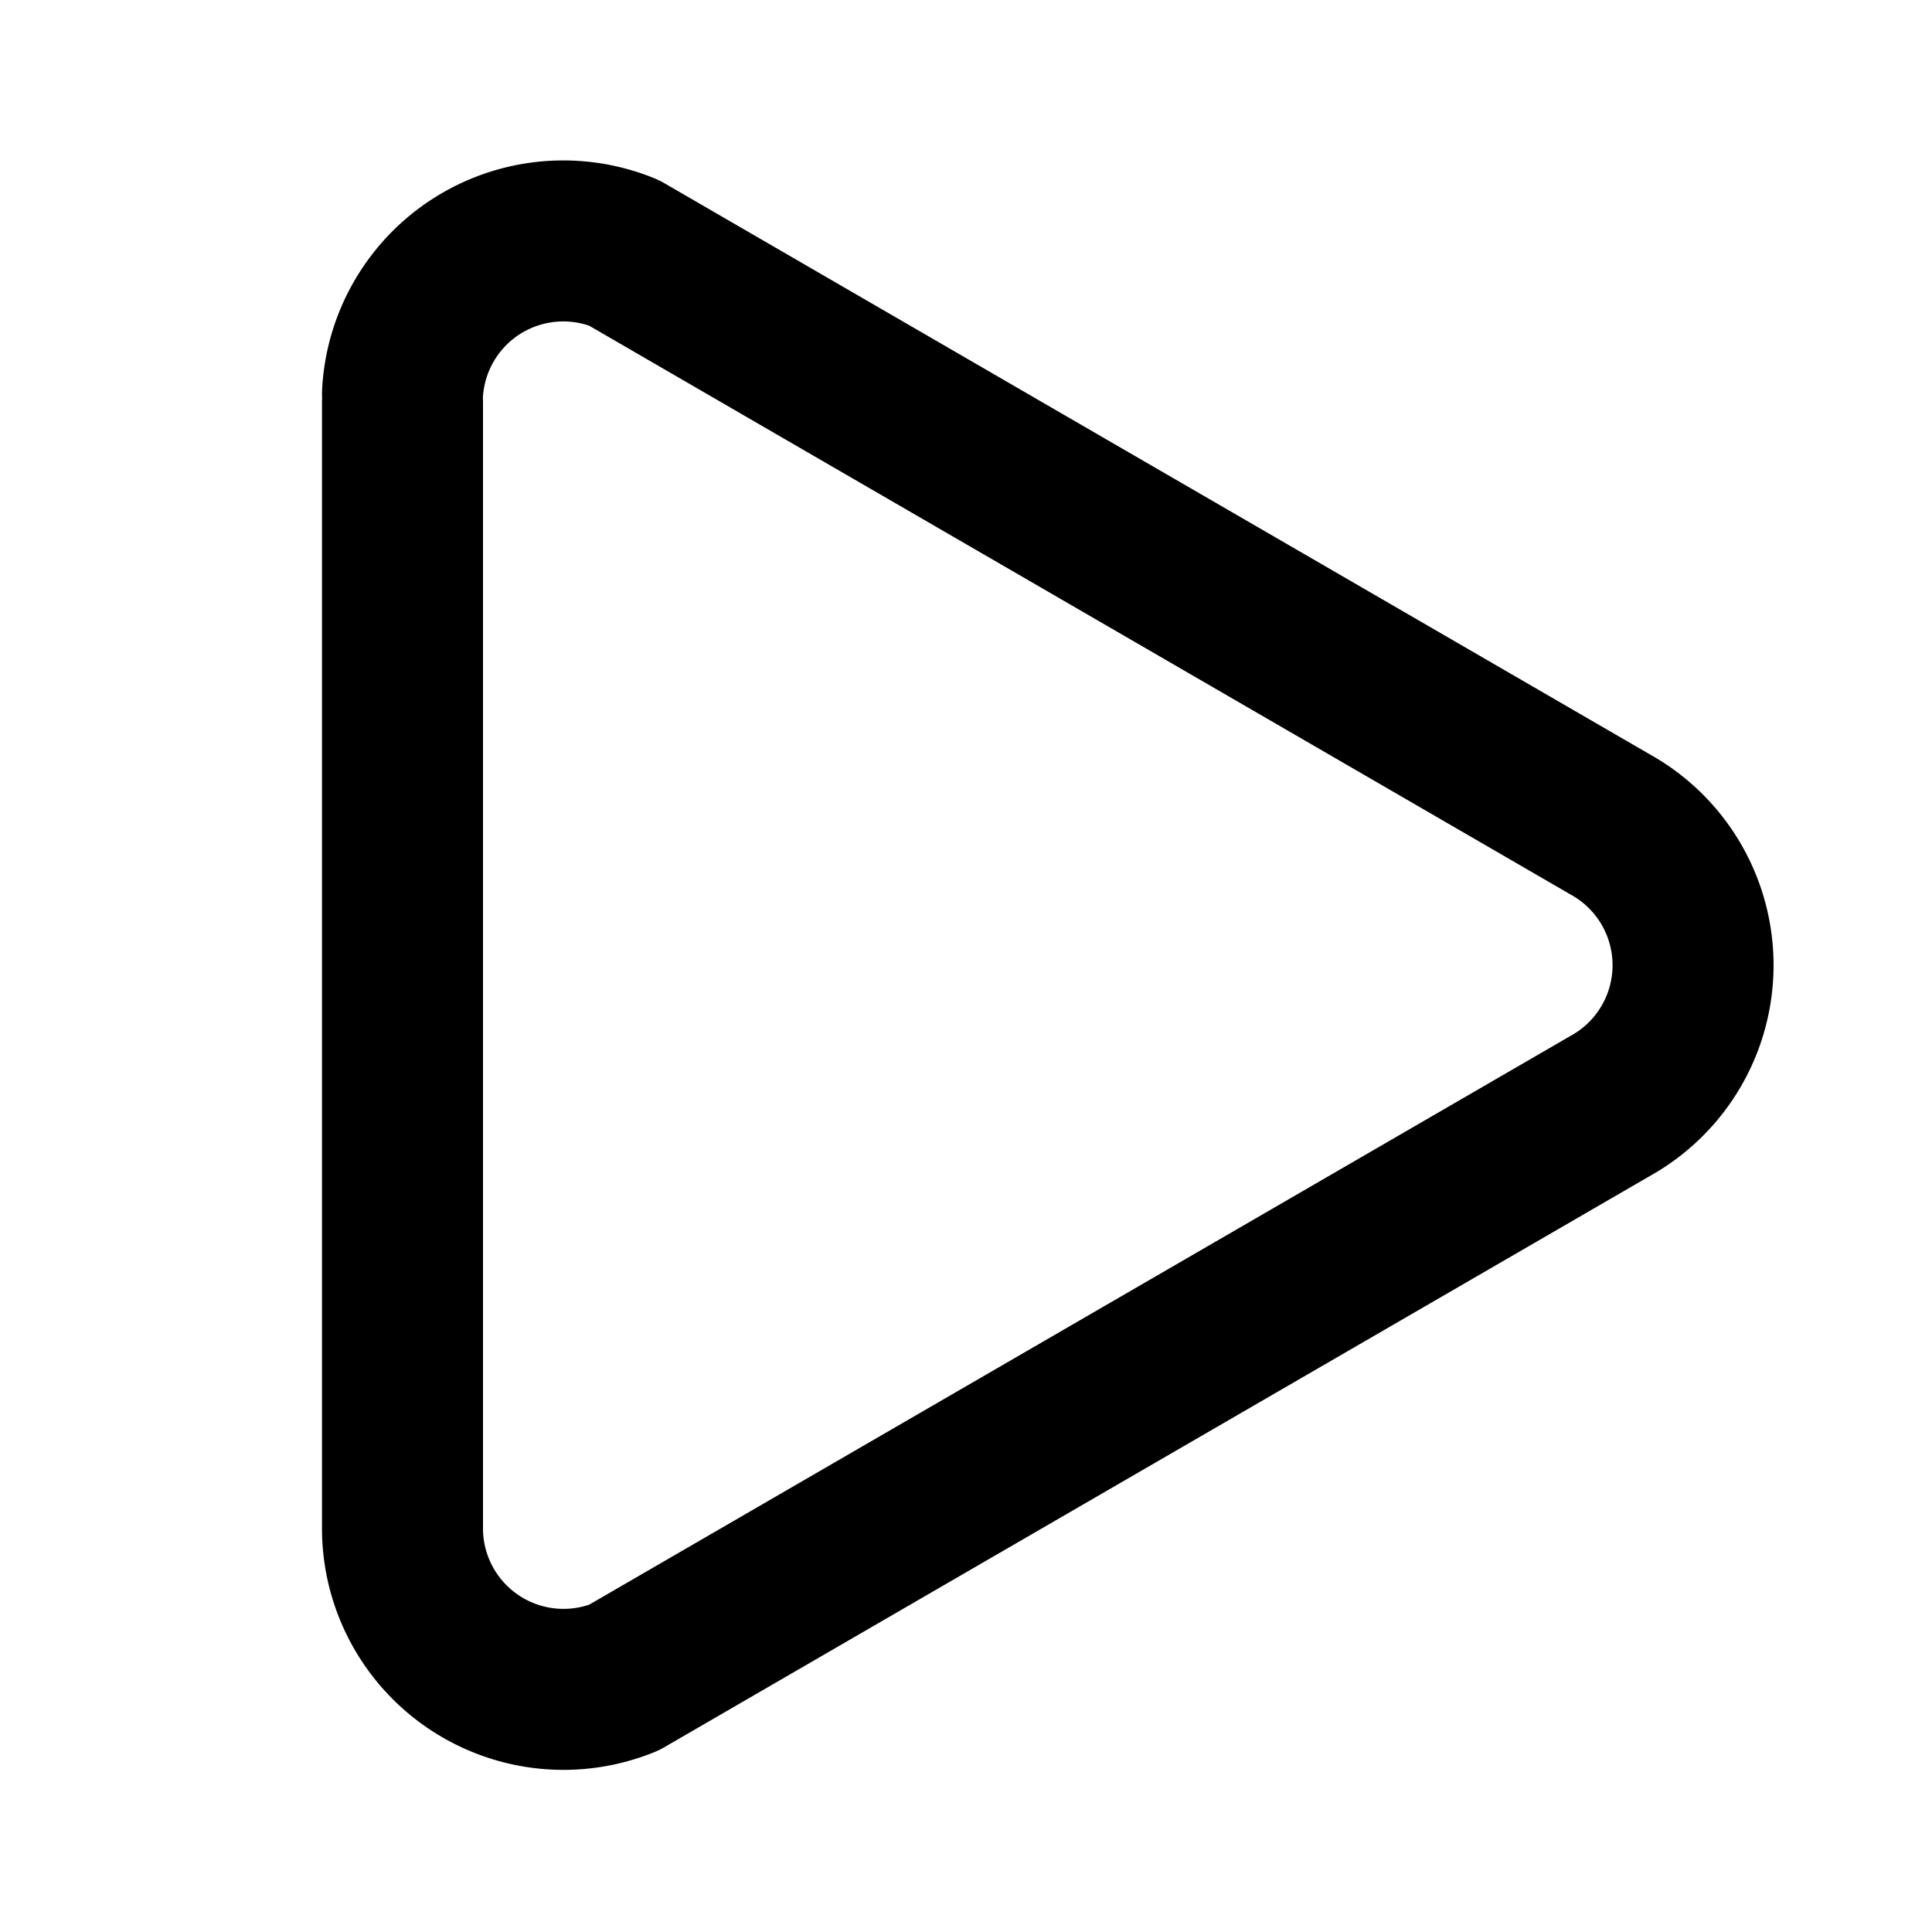 <svg xmlns="http://www.w3.org/2000/svg" class="icon icon-tabler icon-tabler-play" width="24" height="24" viewBox="0 0 24 24" stroke-width="2" stroke="currentColor" fill="none" stroke-linecap="round" stroke-linejoin="round">
  <path stroke="none" d="M0 0h24v24H0z" fill="none"/>
  <path d="M5 5v14a2 2 0 0 0 2.75 1.84l12.25 -7.1a2 2 0 0 0 0 -3.5l-12.25 -7.1a2 2 0 0 0 -2.75 1.75" />
</svg>


